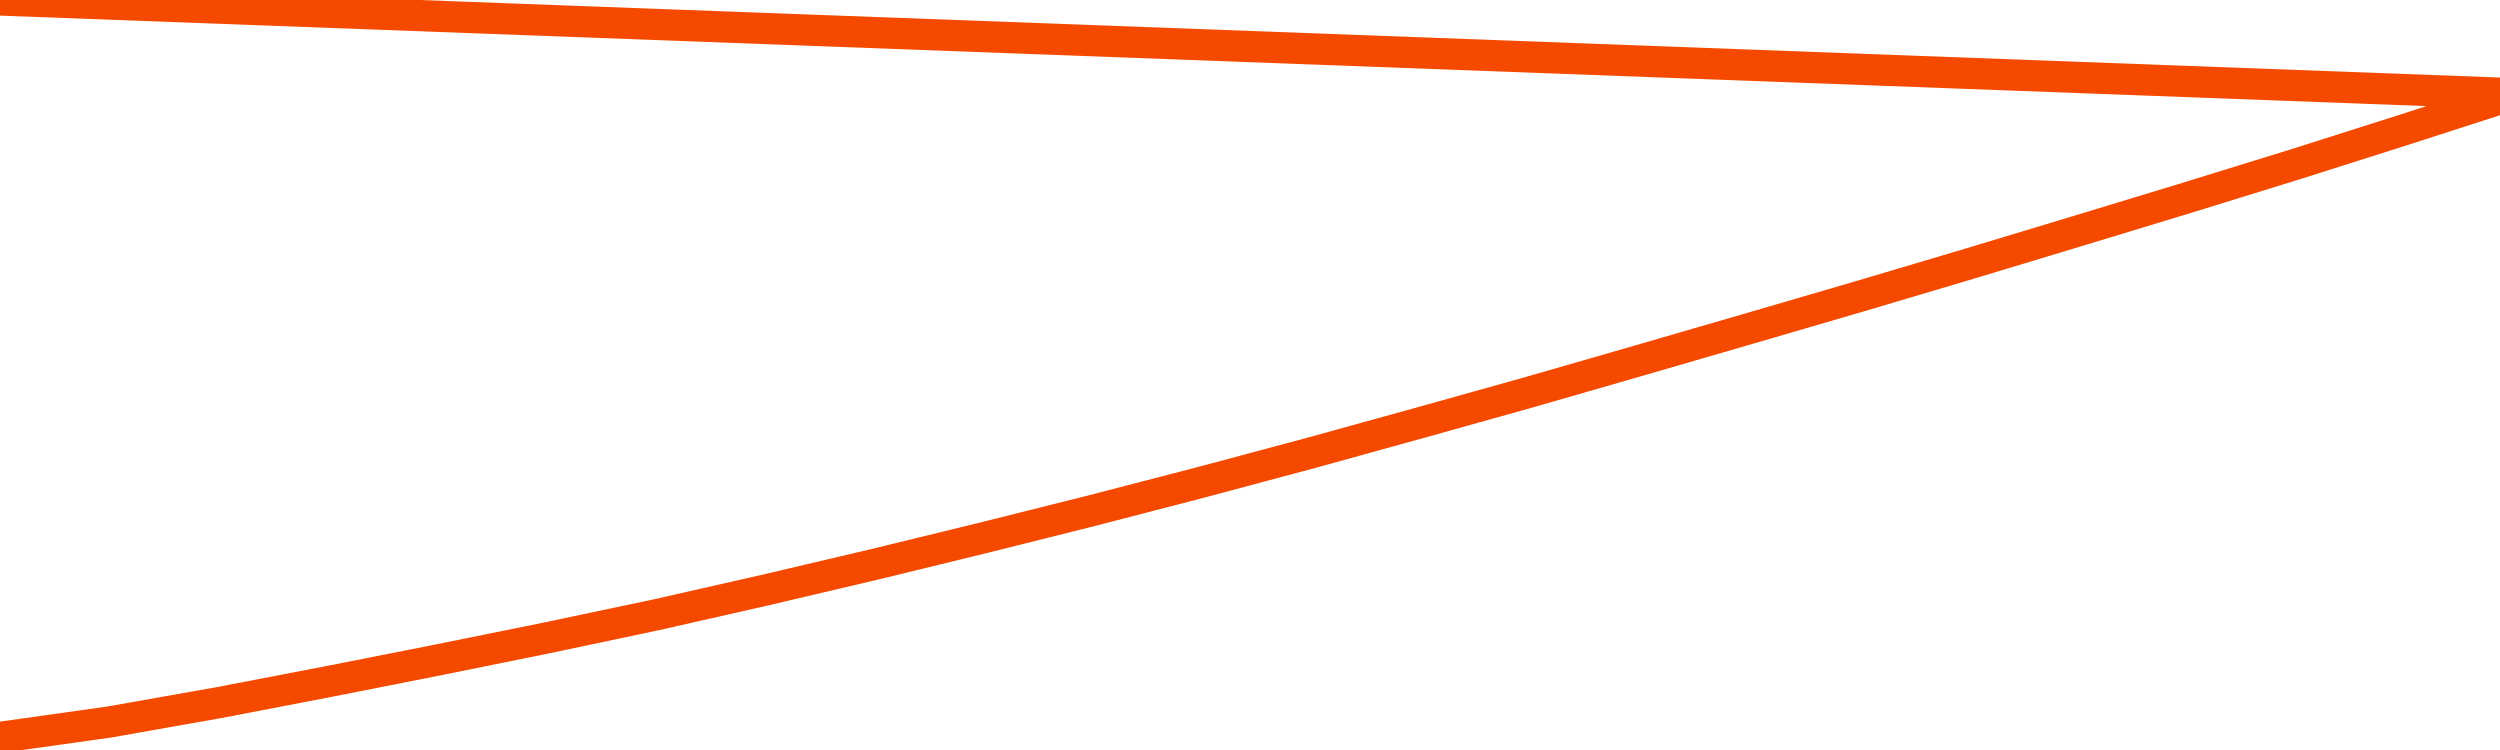       <svg
        version="1.1"
        xmlns="http://www.w3.org/2000/svg"
        width="80"
        height="24"
        viewBox="0 0 80 24">
        <path
          fill="url(#gradient)"
          fill-opacity="0.56"
          stroke="none"
          d="M 0,26 0.0,23.597 3.5,23.104 7.0,22.485 10.5,21.812 14.0,21.121 17.5,20.412 21.0,19.673 24.5,18.879 28.0,18.056 31.5,17.202 35.0,16.325 38.5,15.417 42.0,14.48 45.5,13.512 49.0,12.532 52.5,11.523 56.0,10.507 59.5,9.485 63.0,8.445 66.5,7.388 70.0,6.324 73.5,5.242 77.0,4.13 80.5,3.0 82,26 Z"
        />
        <path
          fill="none"
          stroke="#F64900"
          stroke-width="1"
          stroke-linejoin="round"
          stroke-linecap="round"
          d="M 0.0,23.597 3.5,23.104 7.0,22.485 10.5,21.812 14.0,21.121 17.5,20.412 21.0,19.673 24.5,18.879 28.0,18.056 31.5,17.202 35.0,16.325 38.5,15.417 42.0,14.48 45.5,13.512 49.0,12.532 52.5,11.523 56.0,10.507 59.5,9.485 63.0,8.445 66.5,7.388 70.0,6.324 73.5,5.242 77.0,4.13 80.5,3.0.join(' ') }"
        />
      </svg>
